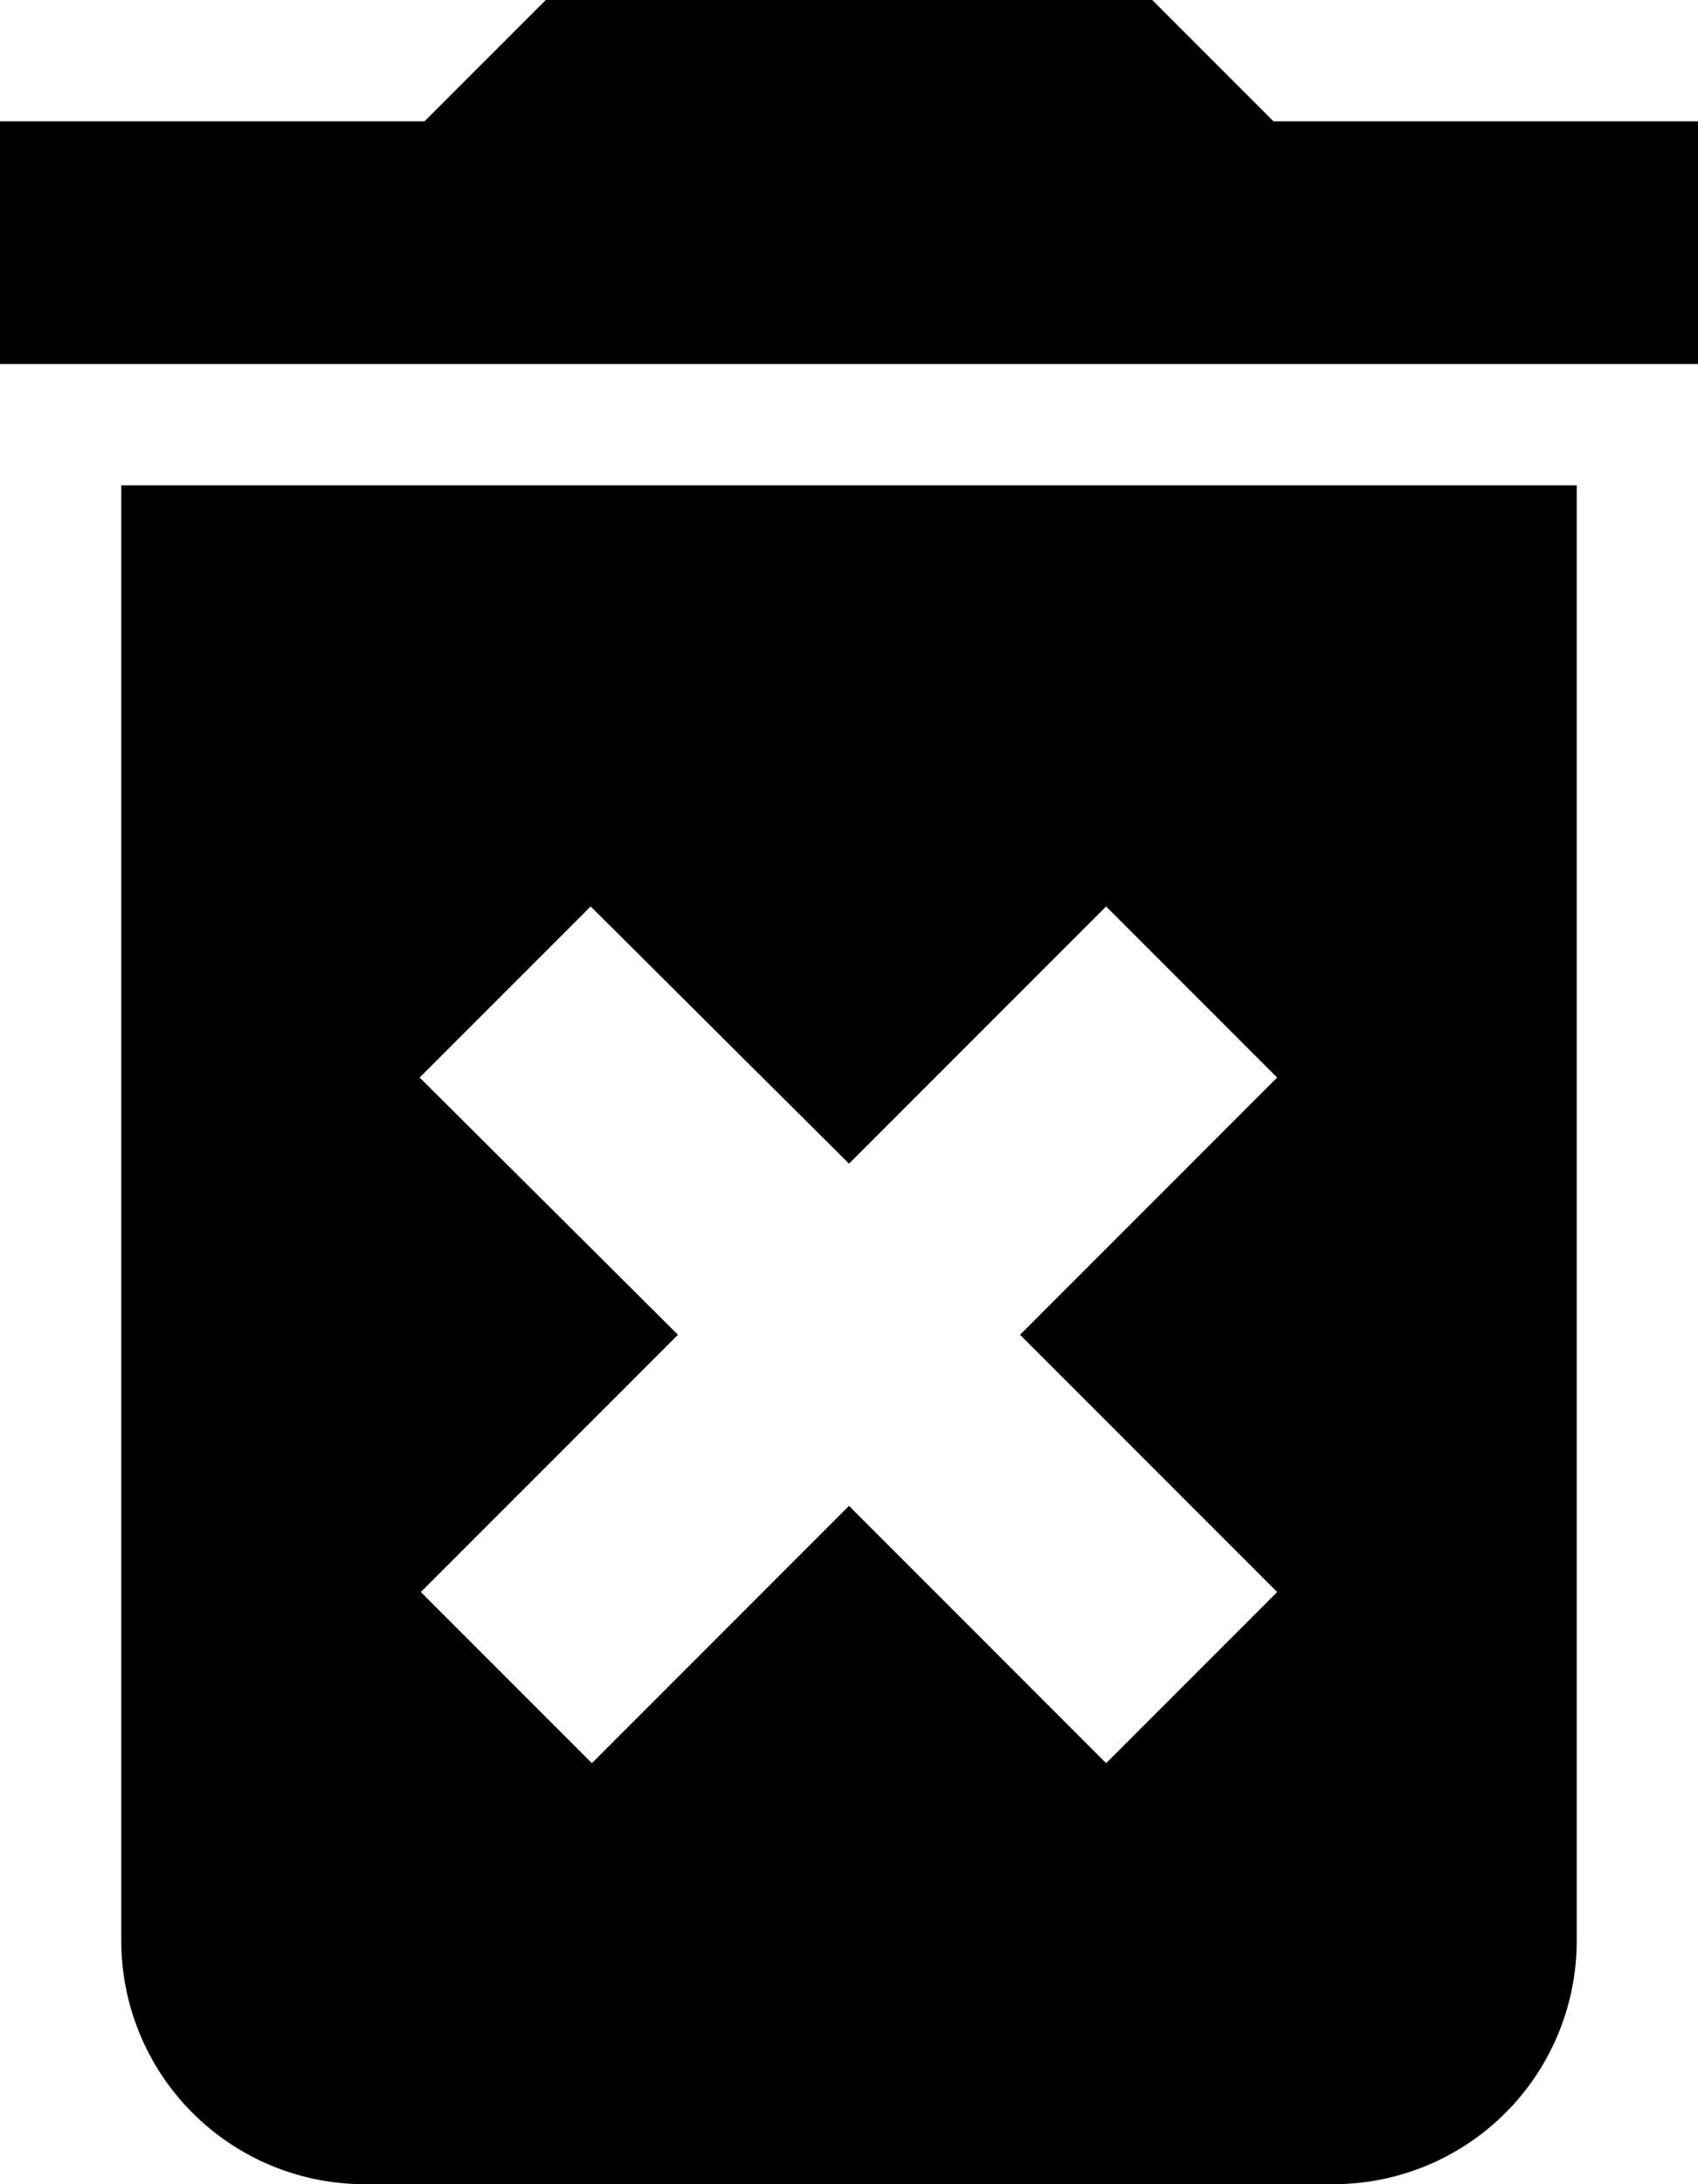 <svg xmlns="http://www.w3.org/2000/svg" width="14" height="18" viewBox="0 0 14 18">
  <path id="Icon_material-delete-forever" data-name="Icon material-delete-forever" d="M6,19a2.006,2.006,0,0,0,2,2h8a2.006,2.006,0,0,0,2-2V7H6Zm2.46-7.12,1.41-1.41L12,12.59l2.12-2.12,1.41,1.41L13.41,14l2.12,2.12-1.41,1.41L12,15.41,9.88,17.53,8.47,16.12,10.59,14ZM15.5,4l-1-1h-5l-1,1H5V6H19V4Z" transform="translate(-5 -3)"/>
</svg>
